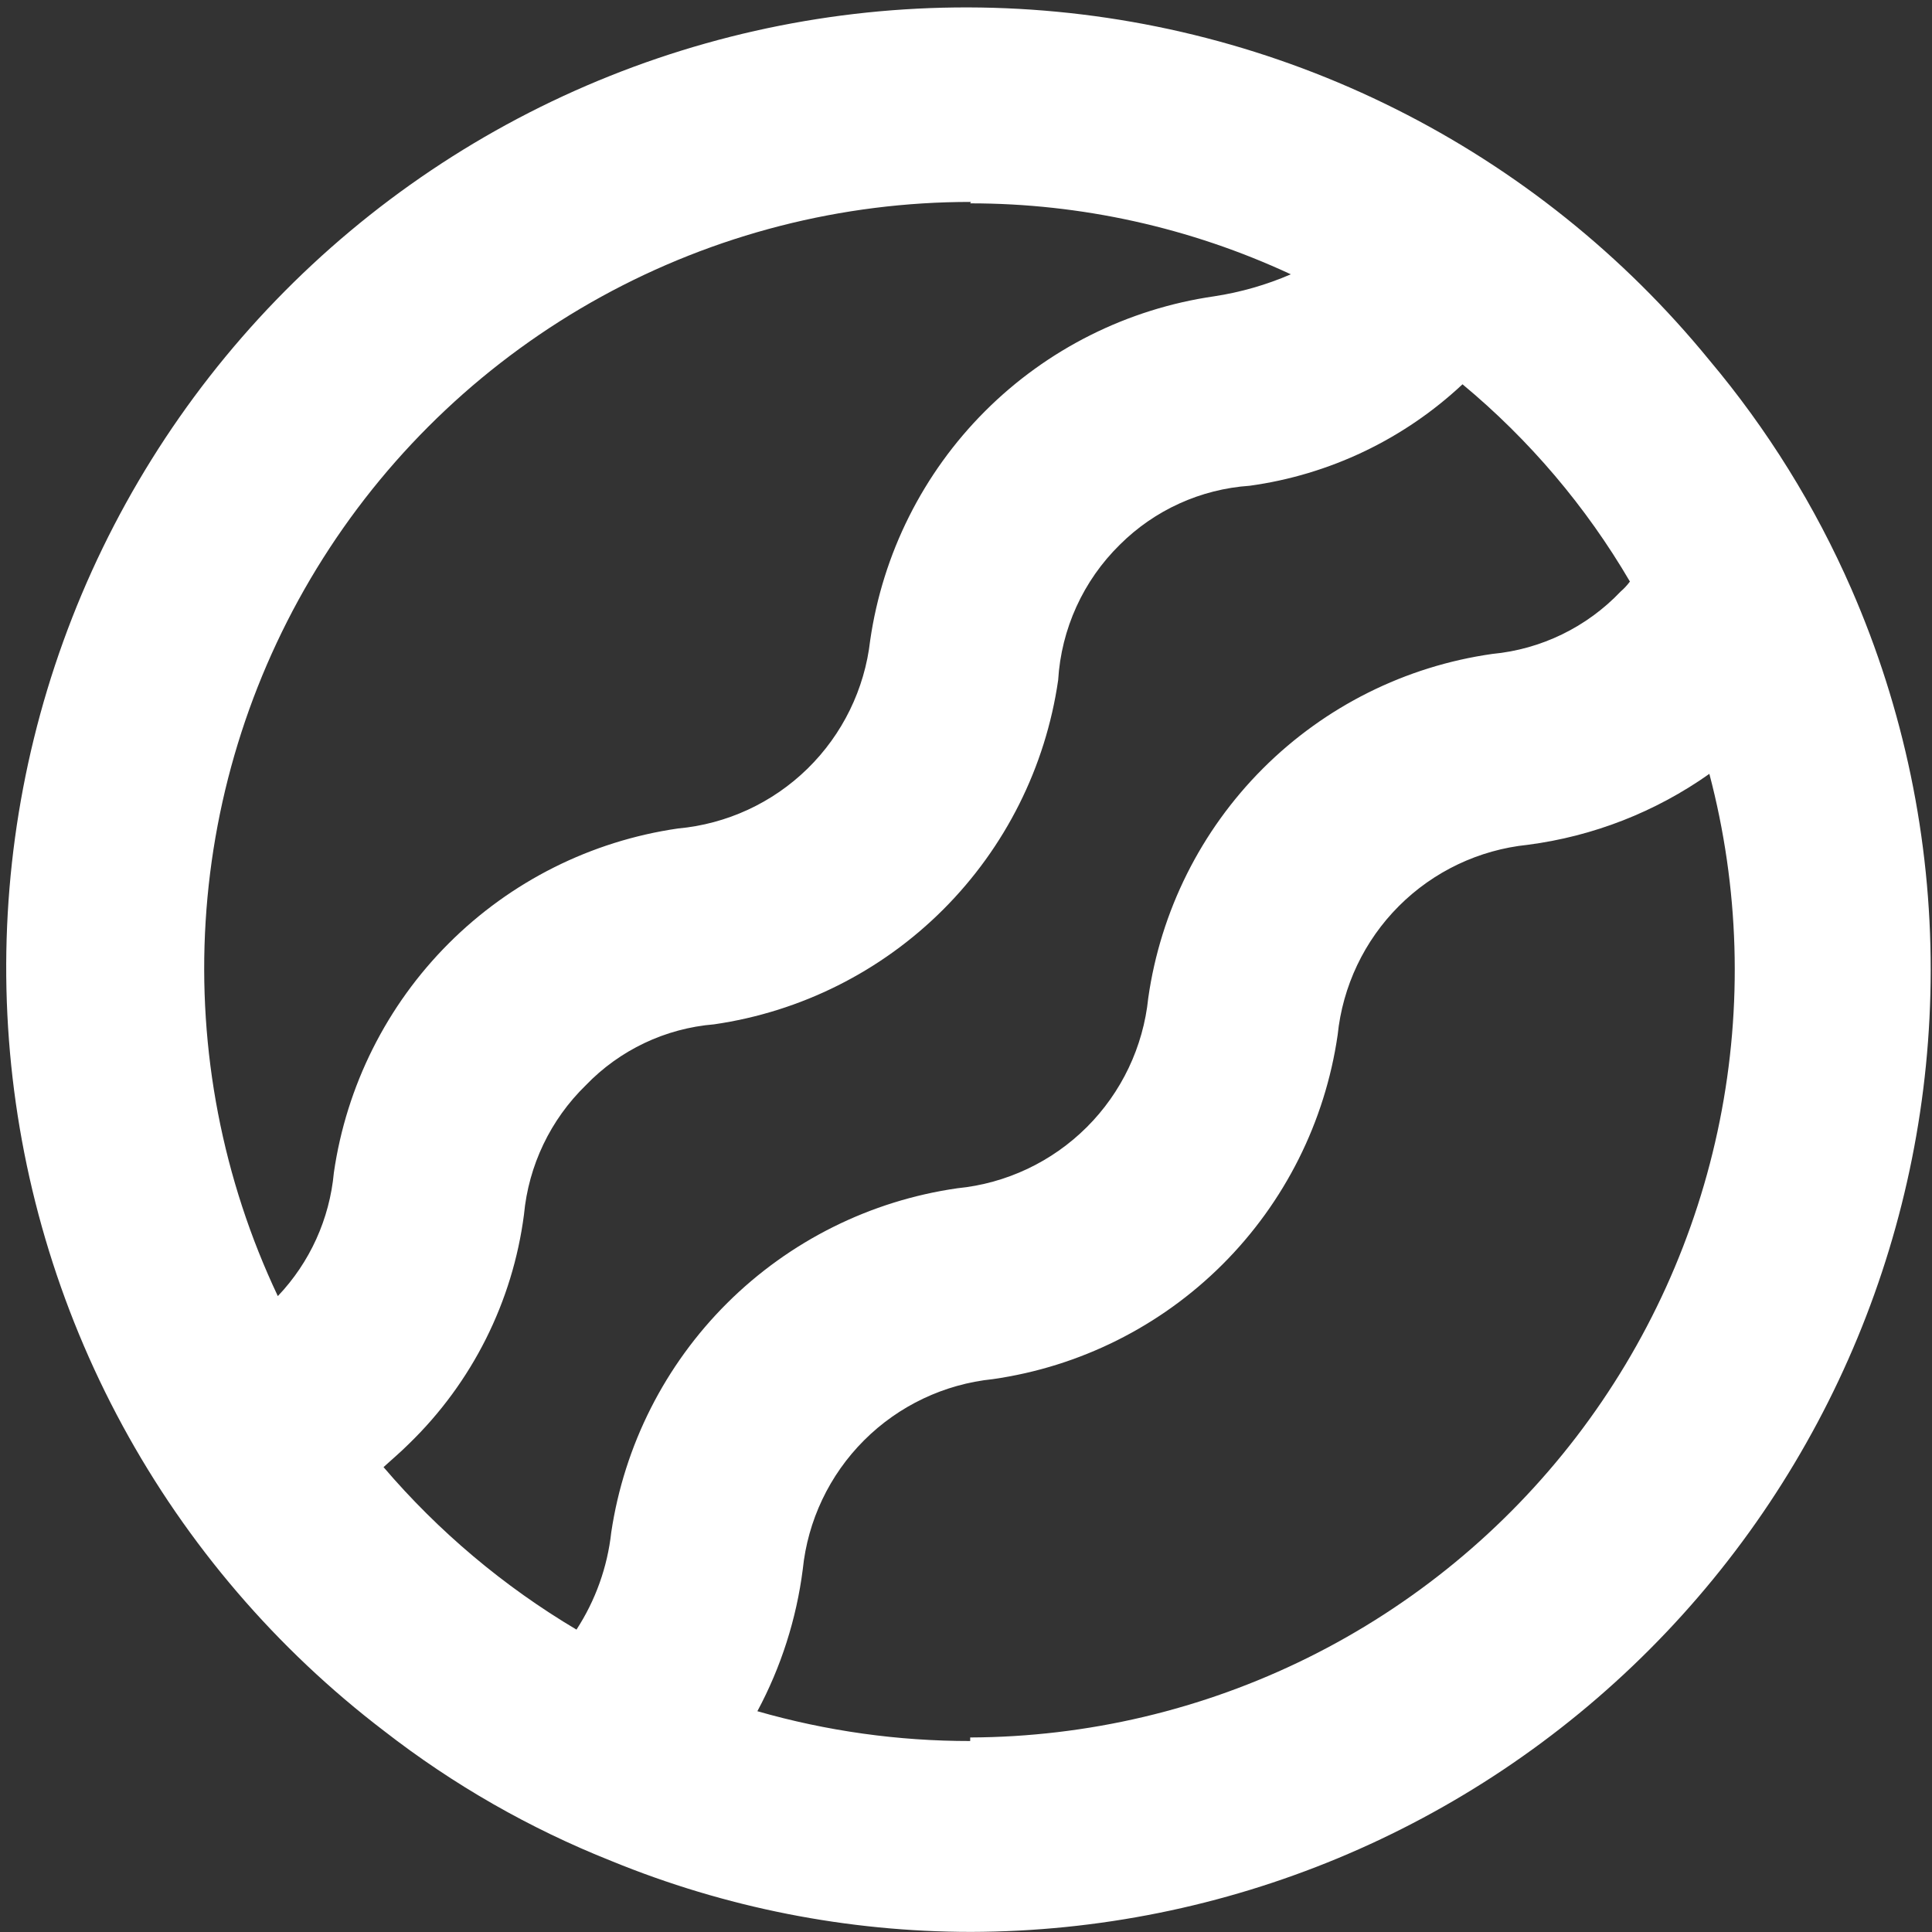 <svg width="257" height="257" viewBox="0 0 257 257" fill="none" xmlns="http://www.w3.org/2000/svg">
<rect x="0" y="0" width="257" height="257" fill="#333333" stroke="none"/>
<path d="M246.257 78.304C241.455 67.32 235.1 57.084 227.384 47.91C215.981 33.943 201.749 22.551 185.625 14.482C169.502 6.414 151.853 1.853 133.841 1.098C115.829 0.344 97.861 3.414 81.12 10.106C64.379 16.799 49.245 26.961 36.714 39.926C24.183 52.89 14.538 68.362 8.415 85.324C2.292 102.285 -0.17 120.352 1.19 138.333C2.55 156.316 7.702 173.805 16.307 189.652C24.911 205.499 36.773 219.343 51.112 230.274C60.313 237.428 70.479 243.243 81.309 247.547C96.492 253.772 112.742 256.977 129.151 256.987C163.022 256.912 195.482 243.407 219.415 219.431C243.348 195.456 256.802 162.967 256.826 129.087C256.851 111.61 253.253 94.319 246.257 78.304ZM129.057 27.05C143.793 27.048 158.35 30.27 171.71 36.489C168.452 37.897 165.027 38.88 161.518 39.415C149.974 41.087 139.279 46.448 131.031 54.698C122.783 62.949 117.423 73.647 115.752 85.195C115.018 91.671 112.073 97.696 107.414 102.253C102.756 106.81 96.668 109.619 90.179 110.208C78.634 111.88 67.94 117.241 59.691 125.492C51.443 133.743 46.083 144.44 44.412 155.988C43.846 162.146 41.22 167.933 36.958 172.412C29.603 156.869 26.299 139.716 27.354 122.552C28.408 105.388 33.786 88.769 42.987 74.242C52.188 59.717 64.914 47.755 79.979 39.47C95.044 31.186 111.96 26.848 129.151 26.861L129.057 27.05ZM51.018 195.16C52.15 194.122 53.282 193.178 54.415 192.045C62.81 183.904 68.199 173.157 69.702 161.557C70.311 155.037 73.222 148.946 77.912 144.378C82.425 139.679 88.499 136.792 94.991 136.26C106.536 134.589 117.23 129.227 125.479 120.976C133.727 112.726 139.087 102.028 140.758 90.481C141.167 83.661 144.092 77.236 148.968 72.452C153.593 67.844 159.724 65.062 166.236 64.617C176.842 63.158 186.733 58.441 194.546 51.119C203.441 58.502 210.977 67.382 216.816 77.36C216.457 77.844 216.046 78.288 215.589 78.682C211.085 83.422 205.018 86.373 198.509 86.988C186.952 88.63 176.242 93.982 167.988 102.238C159.735 110.494 154.384 121.208 152.742 132.768C152.077 139.266 149.187 145.334 144.561 149.944C139.934 154.555 133.857 157.424 127.358 158.065C115.78 159.723 105.046 165.074 96.749 173.321C88.454 181.569 83.038 192.273 81.309 203.844C80.801 208.457 79.216 212.887 76.685 216.776C67.003 211.026 58.332 203.724 51.018 195.16ZM129.057 231.595C119.482 231.606 109.952 230.271 100.748 227.631C103.897 221.76 105.943 215.361 106.787 208.753C107.448 202.269 110.326 196.212 114.932 191.604C119.539 186.996 125.595 184.118 132.077 183.456C143.638 181.803 154.354 176.45 162.621 168.198C170.888 159.946 176.262 149.237 177.938 137.676C178.599 131.192 181.476 125.135 186.083 120.527C190.69 115.919 196.745 113.041 203.227 112.379C211.928 111.248 220.22 108.007 227.384 102.94C231.363 118.023 231.834 133.816 228.762 149.11C225.691 164.403 219.157 178.79 209.664 191.166C200.171 203.54 187.97 213.577 173.997 220.503C160.024 227.43 144.652 231.063 129.057 231.123V231.595Z" fill="white"/>
</svg>
